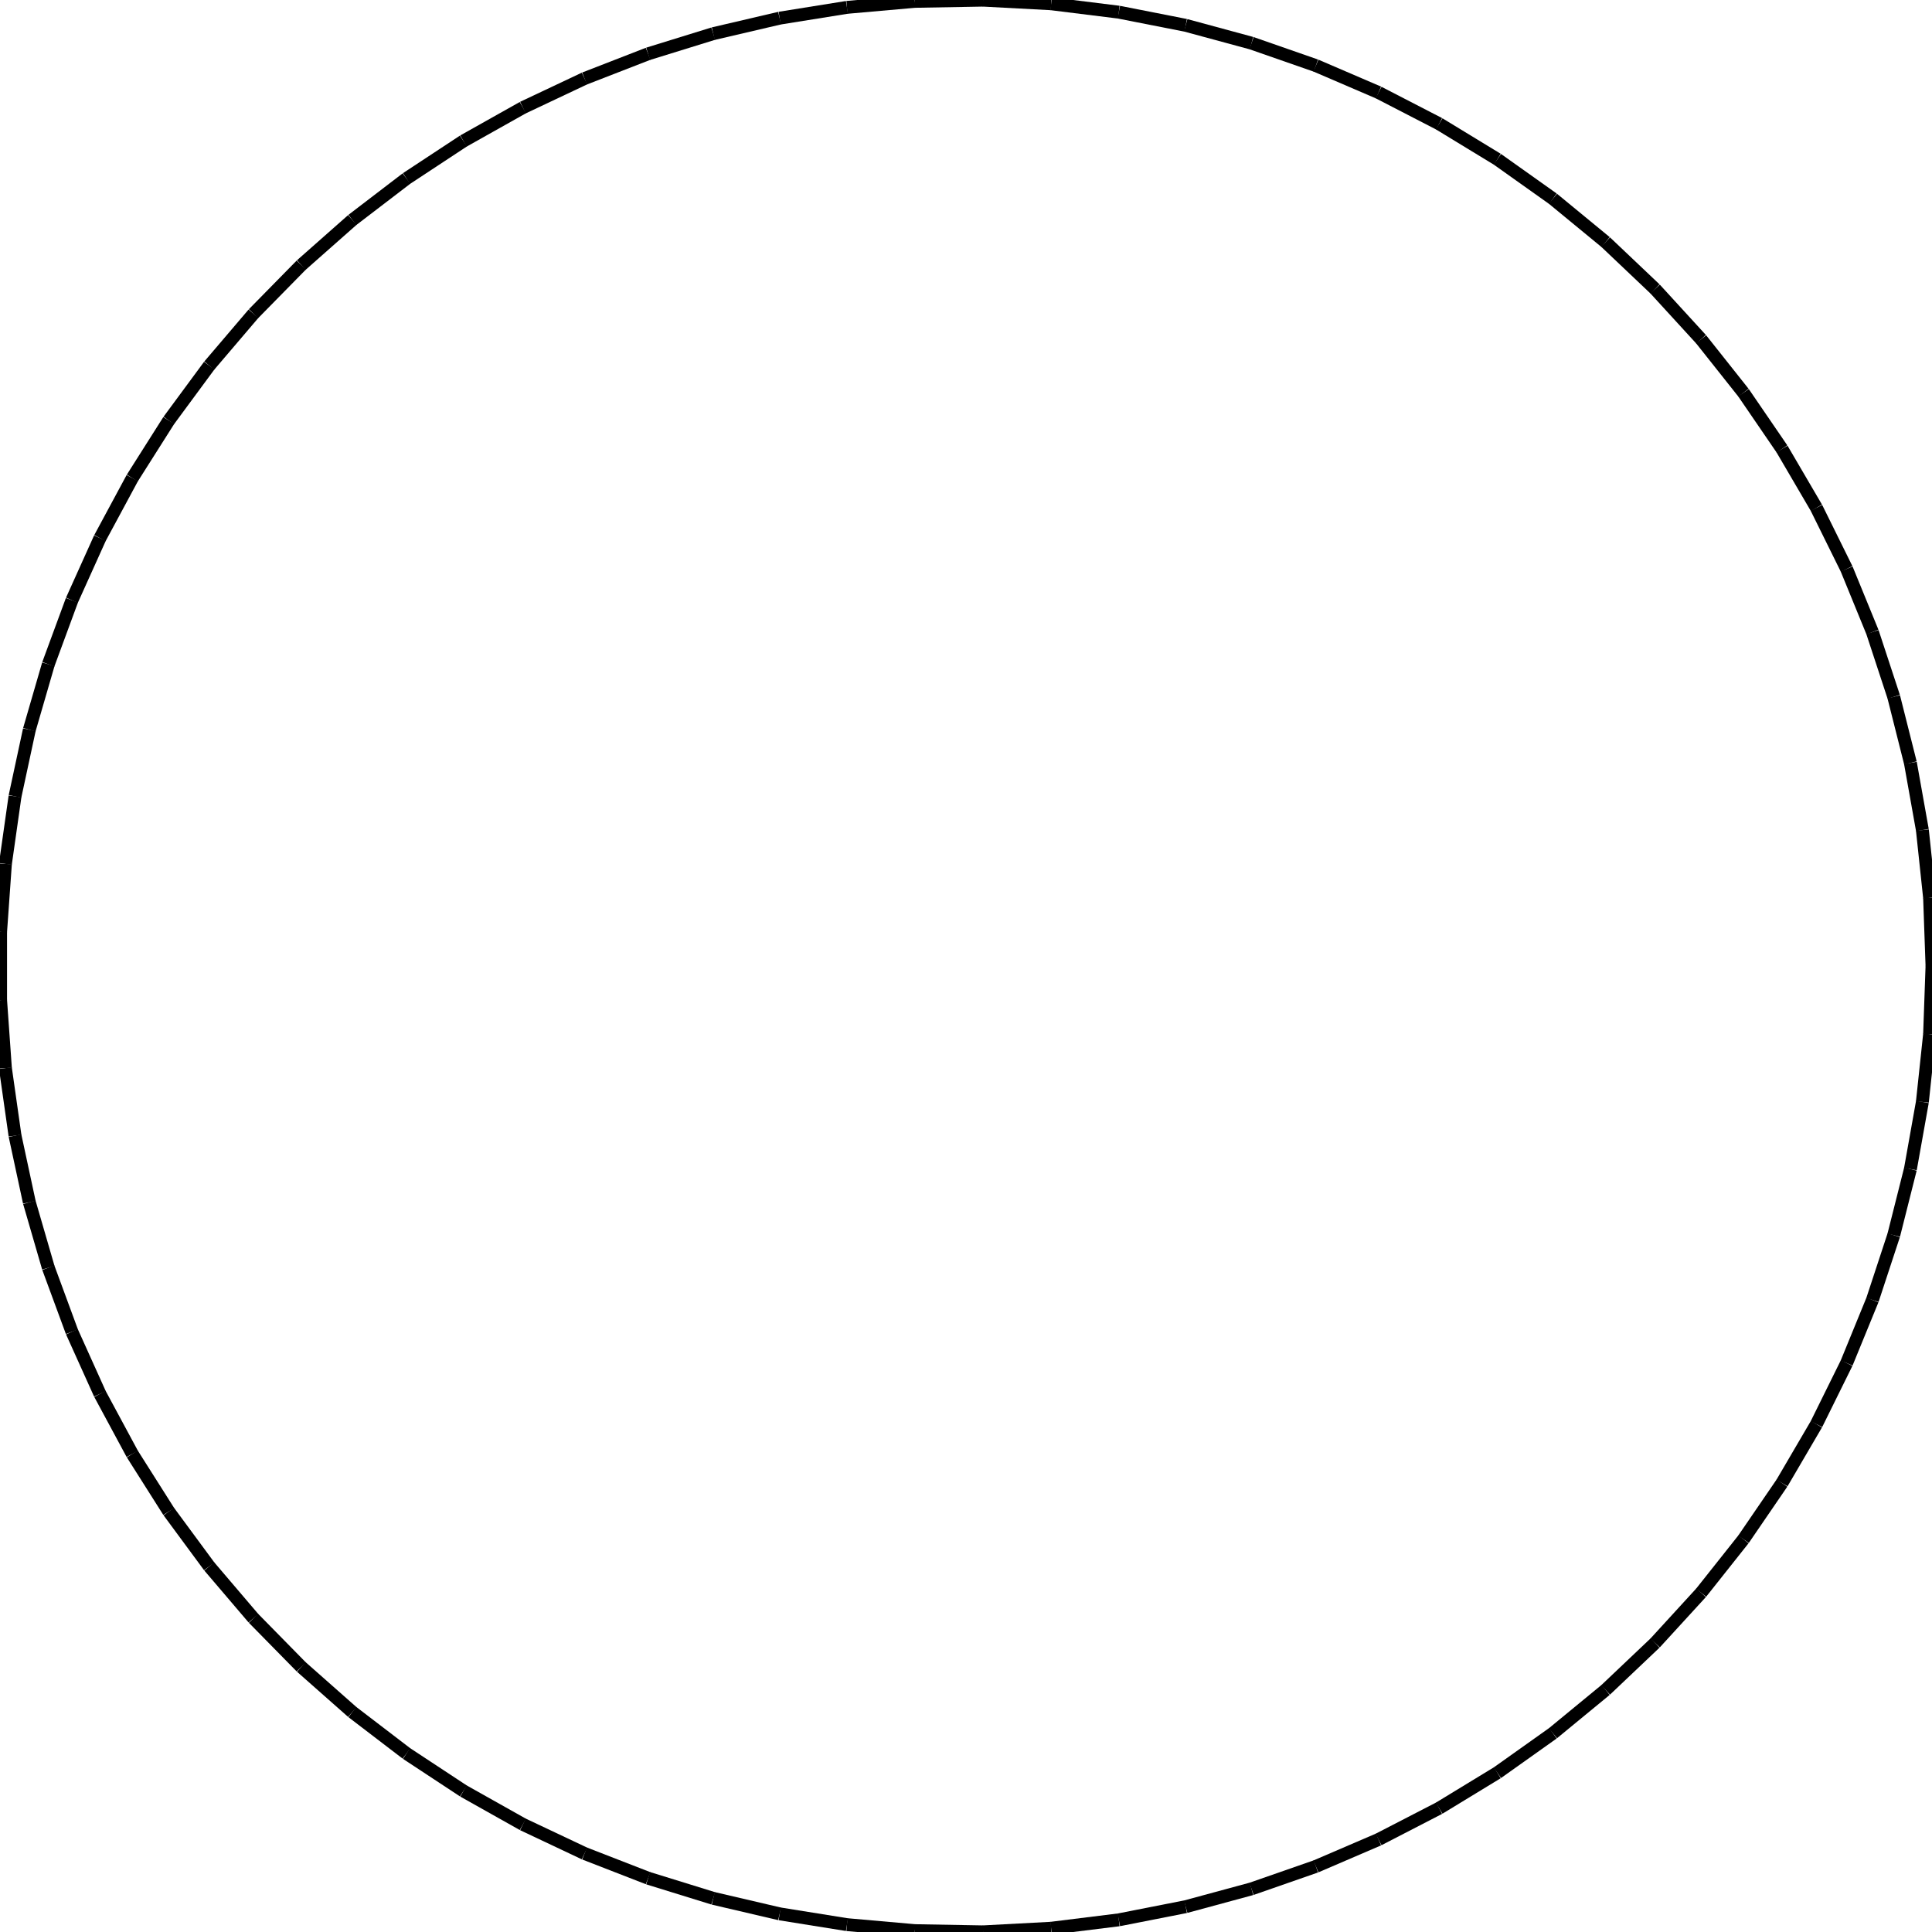 <?xml version="1.0"?>
<!DOCTYPE svg PUBLIC "-//W3C//DTD SVG 1.1//EN"
    "http://www.w3.org/Graphics/SVG/1.1/DTD/svg11.dtd">


<svg height="300" width="300" xmlns="http://www.w3.org/2000/svg" version="1.1" viewbox="0 0 300 300">
<line y1="150.0" style="stroke-width: 2" x1="300.0" x2="299.626" y2="139.419" stroke="black"/>
<line y1="139.419" style="stroke-width: 2" x1="299.626" x2="298.507" y2="128.891" stroke="black"/>
<line y1="128.891" style="stroke-width: 2" x1="298.507" x2="296.648" y2="118.468" stroke="black"/>
<line y1="118.468" style="stroke-width: 2" x1="296.648" x2="294.059" y2="108.202" stroke="black"/>
<line y1="108.202" style="stroke-width: 2" x1="294.059" x2="290.752" y2="98.145" stroke="black"/>
<line y1="98.145" style="stroke-width: 2" x1="290.752" x2="286.743" y2="88.345" stroke="black"/>
<line y1="88.345" style="stroke-width: 2" x1="286.743" x2="282.053" y2="78.853" stroke="black"/>
<line y1="78.853" style="stroke-width: 2" x1="282.053" x2="276.706" y2="69.715" stroke="black"/>
<line y1="69.715" style="stroke-width: 2" x1="276.706" x2="270.727" y2="60.978" stroke="black"/>
<line y1="60.978" style="stroke-width: 2" x1="270.727" x2="264.147" y2="52.683" stroke="black"/>
<line y1="52.683" style="stroke-width: 2" x1="264.147" x2="256.998" y2="44.874" stroke="black"/>
<line y1="44.874" style="stroke-width: 2" x1="256.998" x2="249.316" y2="37.588" stroke="black"/>
<line y1="37.588" style="stroke-width: 2" x1="249.316" x2="241.139" y2="30.863" stroke="black"/>
<line y1="30.863" style="stroke-width: 2" x1="241.139" x2="232.508" y2="24.731" stroke="black"/>
<line y1="24.731" style="stroke-width: 2" x1="232.508" x2="223.466" y2="19.223" stroke="black"/>
<line y1="19.223" style="stroke-width: 2" x1="223.466" x2="214.058" y2="14.366" stroke="black"/>
<line y1="14.366" style="stroke-width: 2" x1="214.058" x2="204.331" y2="10.185" stroke="black"/>
<line y1="10.185" style="stroke-width: 2" x1="204.331" x2="194.334" y2="6.701" stroke="black"/>
<line y1="6.701" style="stroke-width: 2" x1="194.334" x2="184.115" y2="3.931" stroke="black"/>
<line y1="3.931" style="stroke-width: 2" x1="184.115" x2="173.727" y2="1.888" stroke="black"/>
<line y1="1.888" style="stroke-width: 2" x1="173.727" x2="163.22" y2="0.584" stroke="black"/>
<line y1="0.584" style="stroke-width: 2" x1="163.22" x2="152.647" y2="0.023" stroke="black"/>
<line y1="0.023" style="stroke-width: 2" x1="152.647" x2="142.061" y2="0.21" stroke="black"/>
<line y1="0.21" style="stroke-width: 2" x1="142.061" x2="131.515" y2="1.143" stroke="black"/>
<line y1="1.143" style="stroke-width: 2" x1="131.515" x2="121.061" y2="2.818" stroke="black"/>
<line y1="2.818" style="stroke-width: 2" x1="121.061" x2="110.751" y2="5.226" stroke="black"/>
<line y1="5.226" style="stroke-width: 2" x1="110.751" x2="100.637" y2="8.355" stroke="black"/>
<line y1="8.355" style="stroke-width: 2" x1="100.637" x2="90.768" y2="12.19" stroke="black"/>
<line y1="12.19" style="stroke-width: 2" x1="90.768" x2="81.195" y2="16.711" stroke="black"/>
<line y1="16.711" style="stroke-width: 2" x1="81.195" x2="71.964" y2="21.897" stroke="black"/>
<line y1="21.897" style="stroke-width: 2" x1="71.964" x2="63.122" y2="27.721" stroke="black"/>
<line y1="27.721" style="stroke-width: 2" x1="63.122" x2="54.713" y2="34.153" stroke="black"/>
<line y1="34.153" style="stroke-width: 2" x1="54.713" x2="46.779" y2="41.163" stroke="black"/>
<line y1="41.163" style="stroke-width: 2" x1="46.779" x2="39.359" y2="48.716" stroke="black"/>
<line y1="48.716" style="stroke-width: 2" x1="39.359" x2="32.49" y2="56.773" stroke="black"/>
<line y1="56.773" style="stroke-width: 2" x1="32.49" x2="26.206" y2="65.294" stroke="black"/>
<line y1="65.294" style="stroke-width: 2" x1="26.206" x2="20.54" y2="74.237" stroke="black"/>
<line y1="74.237" style="stroke-width: 2" x1="20.54" x2="15.518" y2="83.558" stroke="black"/>
<line y1="83.558" style="stroke-width: 2" x1="15.518" x2="11.166" y2="93.21" stroke="black"/>
<line y1="93.21" style="stroke-width: 2" x1="11.166" x2="7.506" y2="103.144" stroke="black"/>
<line y1="103.144" style="stroke-width: 2" x1="7.506" x2="4.556" y2="113.312" stroke="black"/>
<line y1="113.312" style="stroke-width: 2" x1="4.556" x2="2.33" y2="123.663" stroke="black"/>
<line y1="123.663" style="stroke-width: 2" x1="2.33" x2="0.84" y2="134.145" stroke="black"/>
<line y1="134.145" style="stroke-width: 2" x1="0.84" x2="0.093" y2="144.706" stroke="black"/>
<line y1="144.706" style="stroke-width: 2" x1="0.093" x2="0.093" y2="155.294" stroke="black"/>
<line y1="155.294" style="stroke-width: 2" x1="0.093" x2="0.84" y2="165.855" stroke="black"/>
<line y1="165.855" style="stroke-width: 2" x1="0.84" x2="2.33" y2="176.337" stroke="black"/>
<line y1="176.337" style="stroke-width: 2" x1="2.33" x2="4.556" y2="186.688" stroke="black"/>
<line y1="186.688" style="stroke-width: 2" x1="4.556" x2="7.506" y2="196.856" stroke="black"/>
<line y1="196.856" style="stroke-width: 2" x1="7.506" x2="11.166" y2="206.79" stroke="black"/>
<line y1="206.79" style="stroke-width: 2" x1="11.166" x2="15.518" y2="216.442" stroke="black"/>
<line y1="216.442" style="stroke-width: 2" x1="15.518" x2="20.54" y2="225.763" stroke="black"/>
<line y1="225.763" style="stroke-width: 2" x1="20.54" x2="26.206" y2="234.706" stroke="black"/>
<line y1="234.706" style="stroke-width: 2" x1="26.206" x2="32.49" y2="243.227" stroke="black"/>
<line y1="243.227" style="stroke-width: 2" x1="32.49" x2="39.359" y2="251.284" stroke="black"/>
<line y1="251.284" style="stroke-width: 2" x1="39.359" x2="46.779" y2="258.837" stroke="black"/>
<line y1="258.837" style="stroke-width: 2" x1="46.779" x2="54.713" y2="265.847" stroke="black"/>
<line y1="265.847" style="stroke-width: 2" x1="54.713" x2="63.122" y2="272.279" stroke="black"/>
<line y1="272.279" style="stroke-width: 2" x1="63.122" x2="71.964" y2="278.103" stroke="black"/>
<line y1="278.103" style="stroke-width: 2" x1="71.964" x2="81.195" y2="283.289" stroke="black"/>
<line y1="283.289" style="stroke-width: 2" x1="81.195" x2="90.768" y2="287.81" stroke="black"/>
<line y1="287.81" style="stroke-width: 2" x1="90.768" x2="100.637" y2="291.645" stroke="black"/>
<line y1="291.645" style="stroke-width: 2" x1="100.637" x2="110.751" y2="294.774" stroke="black"/>
<line y1="294.774" style="stroke-width: 2" x1="110.751" x2="121.061" y2="297.182" stroke="black"/>
<line y1="297.182" style="stroke-width: 2" x1="121.061" x2="131.515" y2="298.857" stroke="black"/>
<line y1="298.857" style="stroke-width: 2" x1="131.515" x2="142.061" y2="299.79" stroke="black"/>
<line y1="299.79" style="stroke-width: 2" x1="142.061" x2="152.647" y2="299.977" stroke="black"/>
<line y1="299.977" style="stroke-width: 2" x1="152.647" x2="163.22" y2="299.416" stroke="black"/>
<line y1="299.416" style="stroke-width: 2" x1="163.22" x2="173.727" y2="298.112" stroke="black"/>
<line y1="298.112" style="stroke-width: 2" x1="173.727" x2="184.115" y2="296.069" stroke="black"/>
<line y1="296.069" style="stroke-width: 2" x1="184.115" x2="194.334" y2="293.299" stroke="black"/>
<line y1="293.299" style="stroke-width: 2" x1="194.334" x2="204.331" y2="289.815" stroke="black"/>
<line y1="289.815" style="stroke-width: 2" x1="204.331" x2="214.058" y2="285.634" stroke="black"/>
<line y1="285.634" style="stroke-width: 2" x1="214.058" x2="223.466" y2="280.777" stroke="black"/>
<line y1="280.777" style="stroke-width: 2" x1="223.466" x2="232.508" y2="275.269" stroke="black"/>
<line y1="275.269" style="stroke-width: 2" x1="232.508" x2="241.139" y2="269.137" stroke="black"/>
<line y1="269.137" style="stroke-width: 2" x1="241.139" x2="249.316" y2="262.412" stroke="black"/>
<line y1="262.412" style="stroke-width: 2" x1="249.316" x2="256.998" y2="255.126" stroke="black"/>
<line y1="255.126" style="stroke-width: 2" x1="256.998" x2="264.147" y2="247.317" stroke="black"/>
<line y1="247.317" style="stroke-width: 2" x1="264.147" x2="270.727" y2="239.022" stroke="black"/>
<line y1="239.022" style="stroke-width: 2" x1="270.727" x2="276.706" y2="230.285" stroke="black"/>
<line y1="230.285" style="stroke-width: 2" x1="276.706" x2="282.053" y2="221.147" stroke="black"/>
<line y1="221.147" style="stroke-width: 2" x1="282.053" x2="286.743" y2="211.655" stroke="black"/>
<line y1="211.655" style="stroke-width: 2" x1="286.743" x2="290.752" y2="201.855" stroke="black"/>
<line y1="201.855" style="stroke-width: 2" x1="290.752" x2="294.059" y2="191.798" stroke="black"/>
<line y1="191.798" style="stroke-width: 2" x1="294.059" x2="296.648" y2="181.532" stroke="black"/>
<line y1="181.532" style="stroke-width: 2" x1="296.648" x2="298.507" y2="171.109" stroke="black"/>
<line y1="171.109" style="stroke-width: 2" x1="298.507" x2="299.626" y2="160.581" stroke="black"/>
<line y1="160.581" style="stroke-width: 2" x1="299.626" x2="300.0" y2="150.0" stroke="black"/>
</svg>
